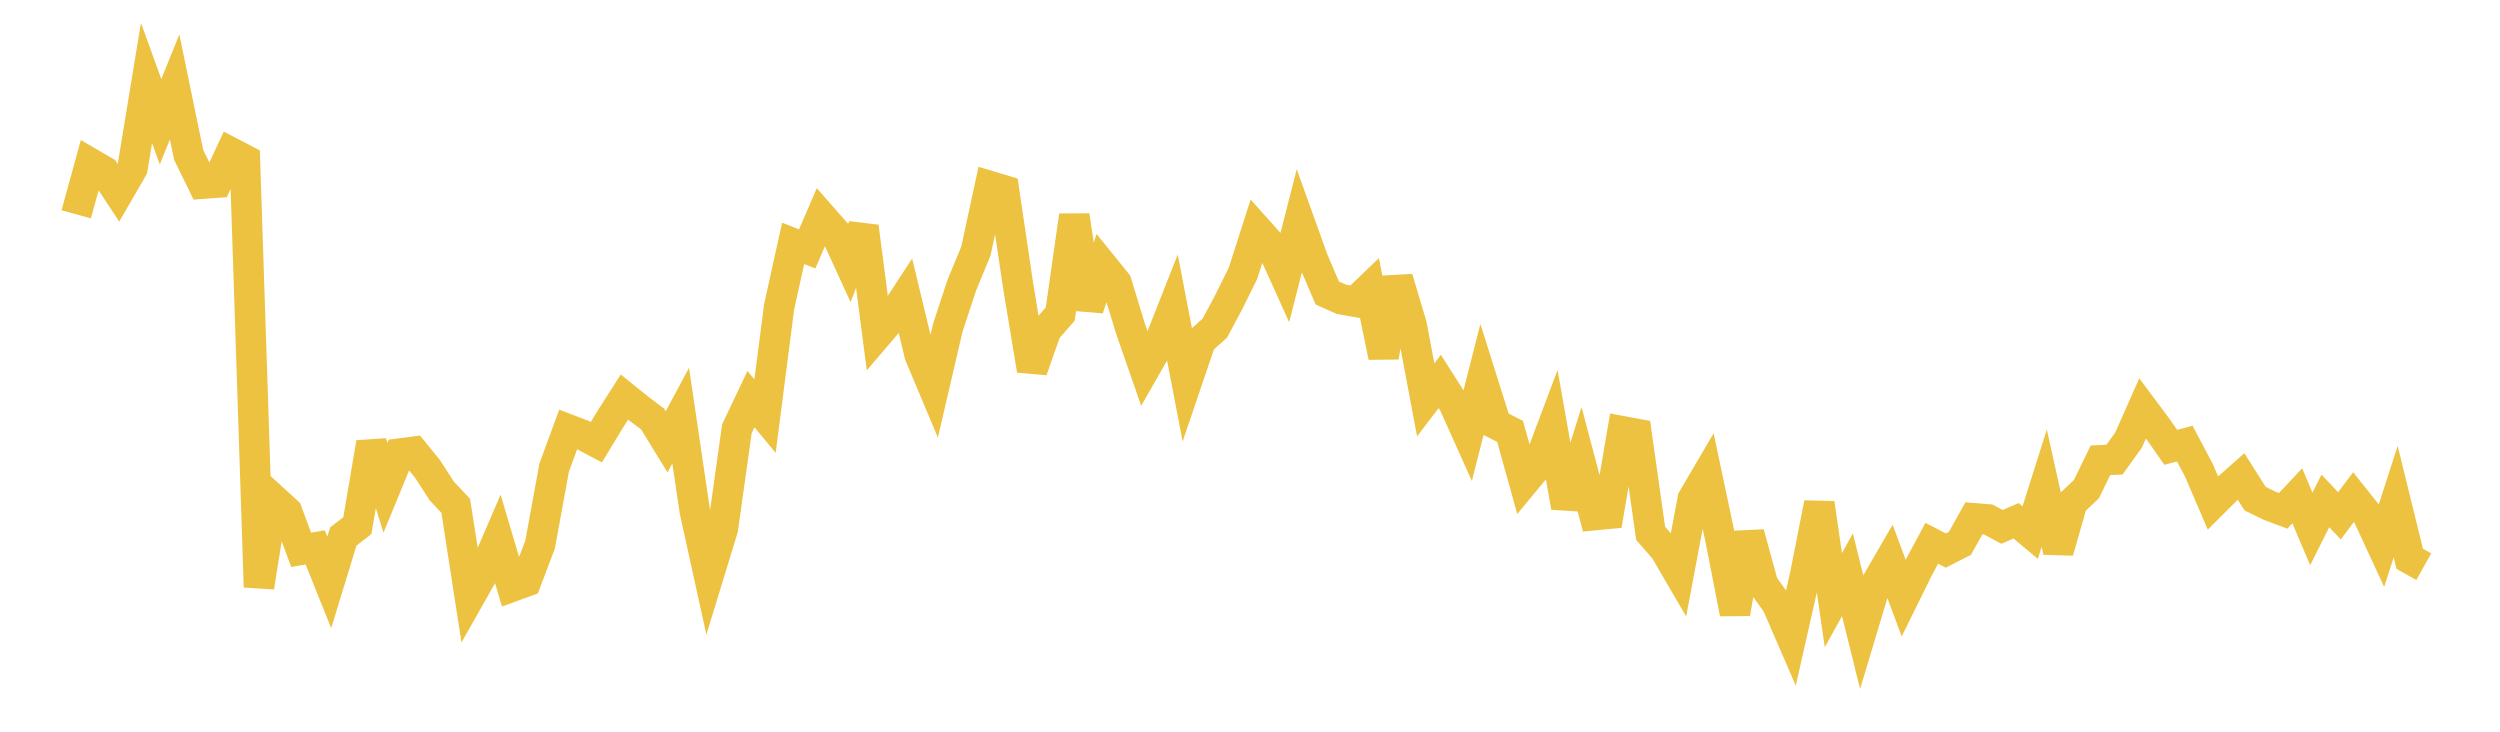 <svg width="164" height="48" xmlns="http://www.w3.org/2000/svg" xmlns:xlink="http://www.w3.org/1999/xlink"><path fill="none" stroke="rgb(237,194,64)" stroke-width="2" d="M5,14.059L5.922,10.705L6.844,11.241L7.766,12.638L8.689,11.046L9.611,5.443L10.533,7.989L11.455,5.7L12.377,10.164L13.299,12.047L14.222,11.979L15.144,10.003L16.066,10.482L16.988,38.51L17.91,32.727L18.832,33.57L19.754,36.067L20.677,35.909L21.599,38.206L22.521,35.193L23.443,34.482L24.365,29.042L25.287,32L26.21,29.755L27.132,29.637L28.054,30.772L28.976,32.202L29.898,33.185L30.82,39.15L31.743,37.519L32.665,35.378L33.587,38.485L34.509,38.15L35.431,35.721L36.353,30.675L37.275,28.168L38.198,28.521L39.12,29.008L40.042,27.488L40.964,26.046L41.886,26.791L42.808,27.483L43.731,28.987L44.653,27.265L45.575,33.505L46.497,37.699L47.419,34.684L48.341,28.126L49.263,26.183L50.186,27.298L51.108,20.141L52.03,15.967L52.952,16.328L53.874,14.191L54.796,15.238L55.719,17.25L56.641,14.867L57.563,21.934L58.485,20.854L59.407,19.445L60.329,23.278L61.251,25.473L62.174,21.505L63.096,18.704L64.018,16.474L64.94,12.211L65.862,12.488L66.784,18.709L67.707,24.286L68.629,21.656L69.551,20.606L70.473,14.141L71.395,20.248L72.317,17.409L73.24,18.548L74.162,21.565L75.084,24.217L76.006,22.602L76.928,20.262L77.85,25.061L78.772,22.348L79.695,21.525L80.617,19.796L81.539,17.929L82.461,15.058L83.383,16.088L84.305,18.127L85.228,14.508L86.15,17.075L87.072,19.224L87.994,19.634L88.916,19.797L89.838,18.912L90.76,23.408L91.683,18.251L92.605,21.336L93.527,26.232L94.449,25.022L95.371,26.473L96.293,28.527L97.216,24.902L98.138,27.827L99.06,28.298L99.982,31.605L100.904,30.49L101.826,28.04L102.749,33.268L103.671,30.311L104.593,33.794L105.515,33.706L106.437,28.292L107.359,28.463L108.281,34.987L109.204,36.041L110.126,37.622L111.048,32.728L111.97,31.156L112.892,35.516L113.814,40.24L114.737,34.985L115.659,38.345L116.581,39.641L117.503,41.77L118.425,37.691L119.347,33.013L120.269,39.373L121.192,37.702L122.114,41.415L123.036,38.348L123.958,36.756L124.88,39.231L125.802,37.362L126.725,35.639L127.647,36.115L128.569,35.645L129.491,33.999L130.413,34.073L131.335,34.563L132.257,34.163L133.18,34.937L134.102,32.027L135.024,36.18L135.946,32.96L136.868,32.089L137.79,30.193L138.713,30.151L139.635,28.864L140.557,26.785L141.479,28.023L142.401,29.346L143.323,29.1L144.246,30.847L145.168,32.994L146.09,32.072L147.012,31.256L147.934,32.71L148.856,33.163L149.778,33.51L150.701,32.524L151.623,34.698L152.545,32.861L153.467,33.837L154.389,32.611L155.311,33.77L156.234,35.763L157.156,32.908L158.078,36.658L159,37.175"></path></svg>